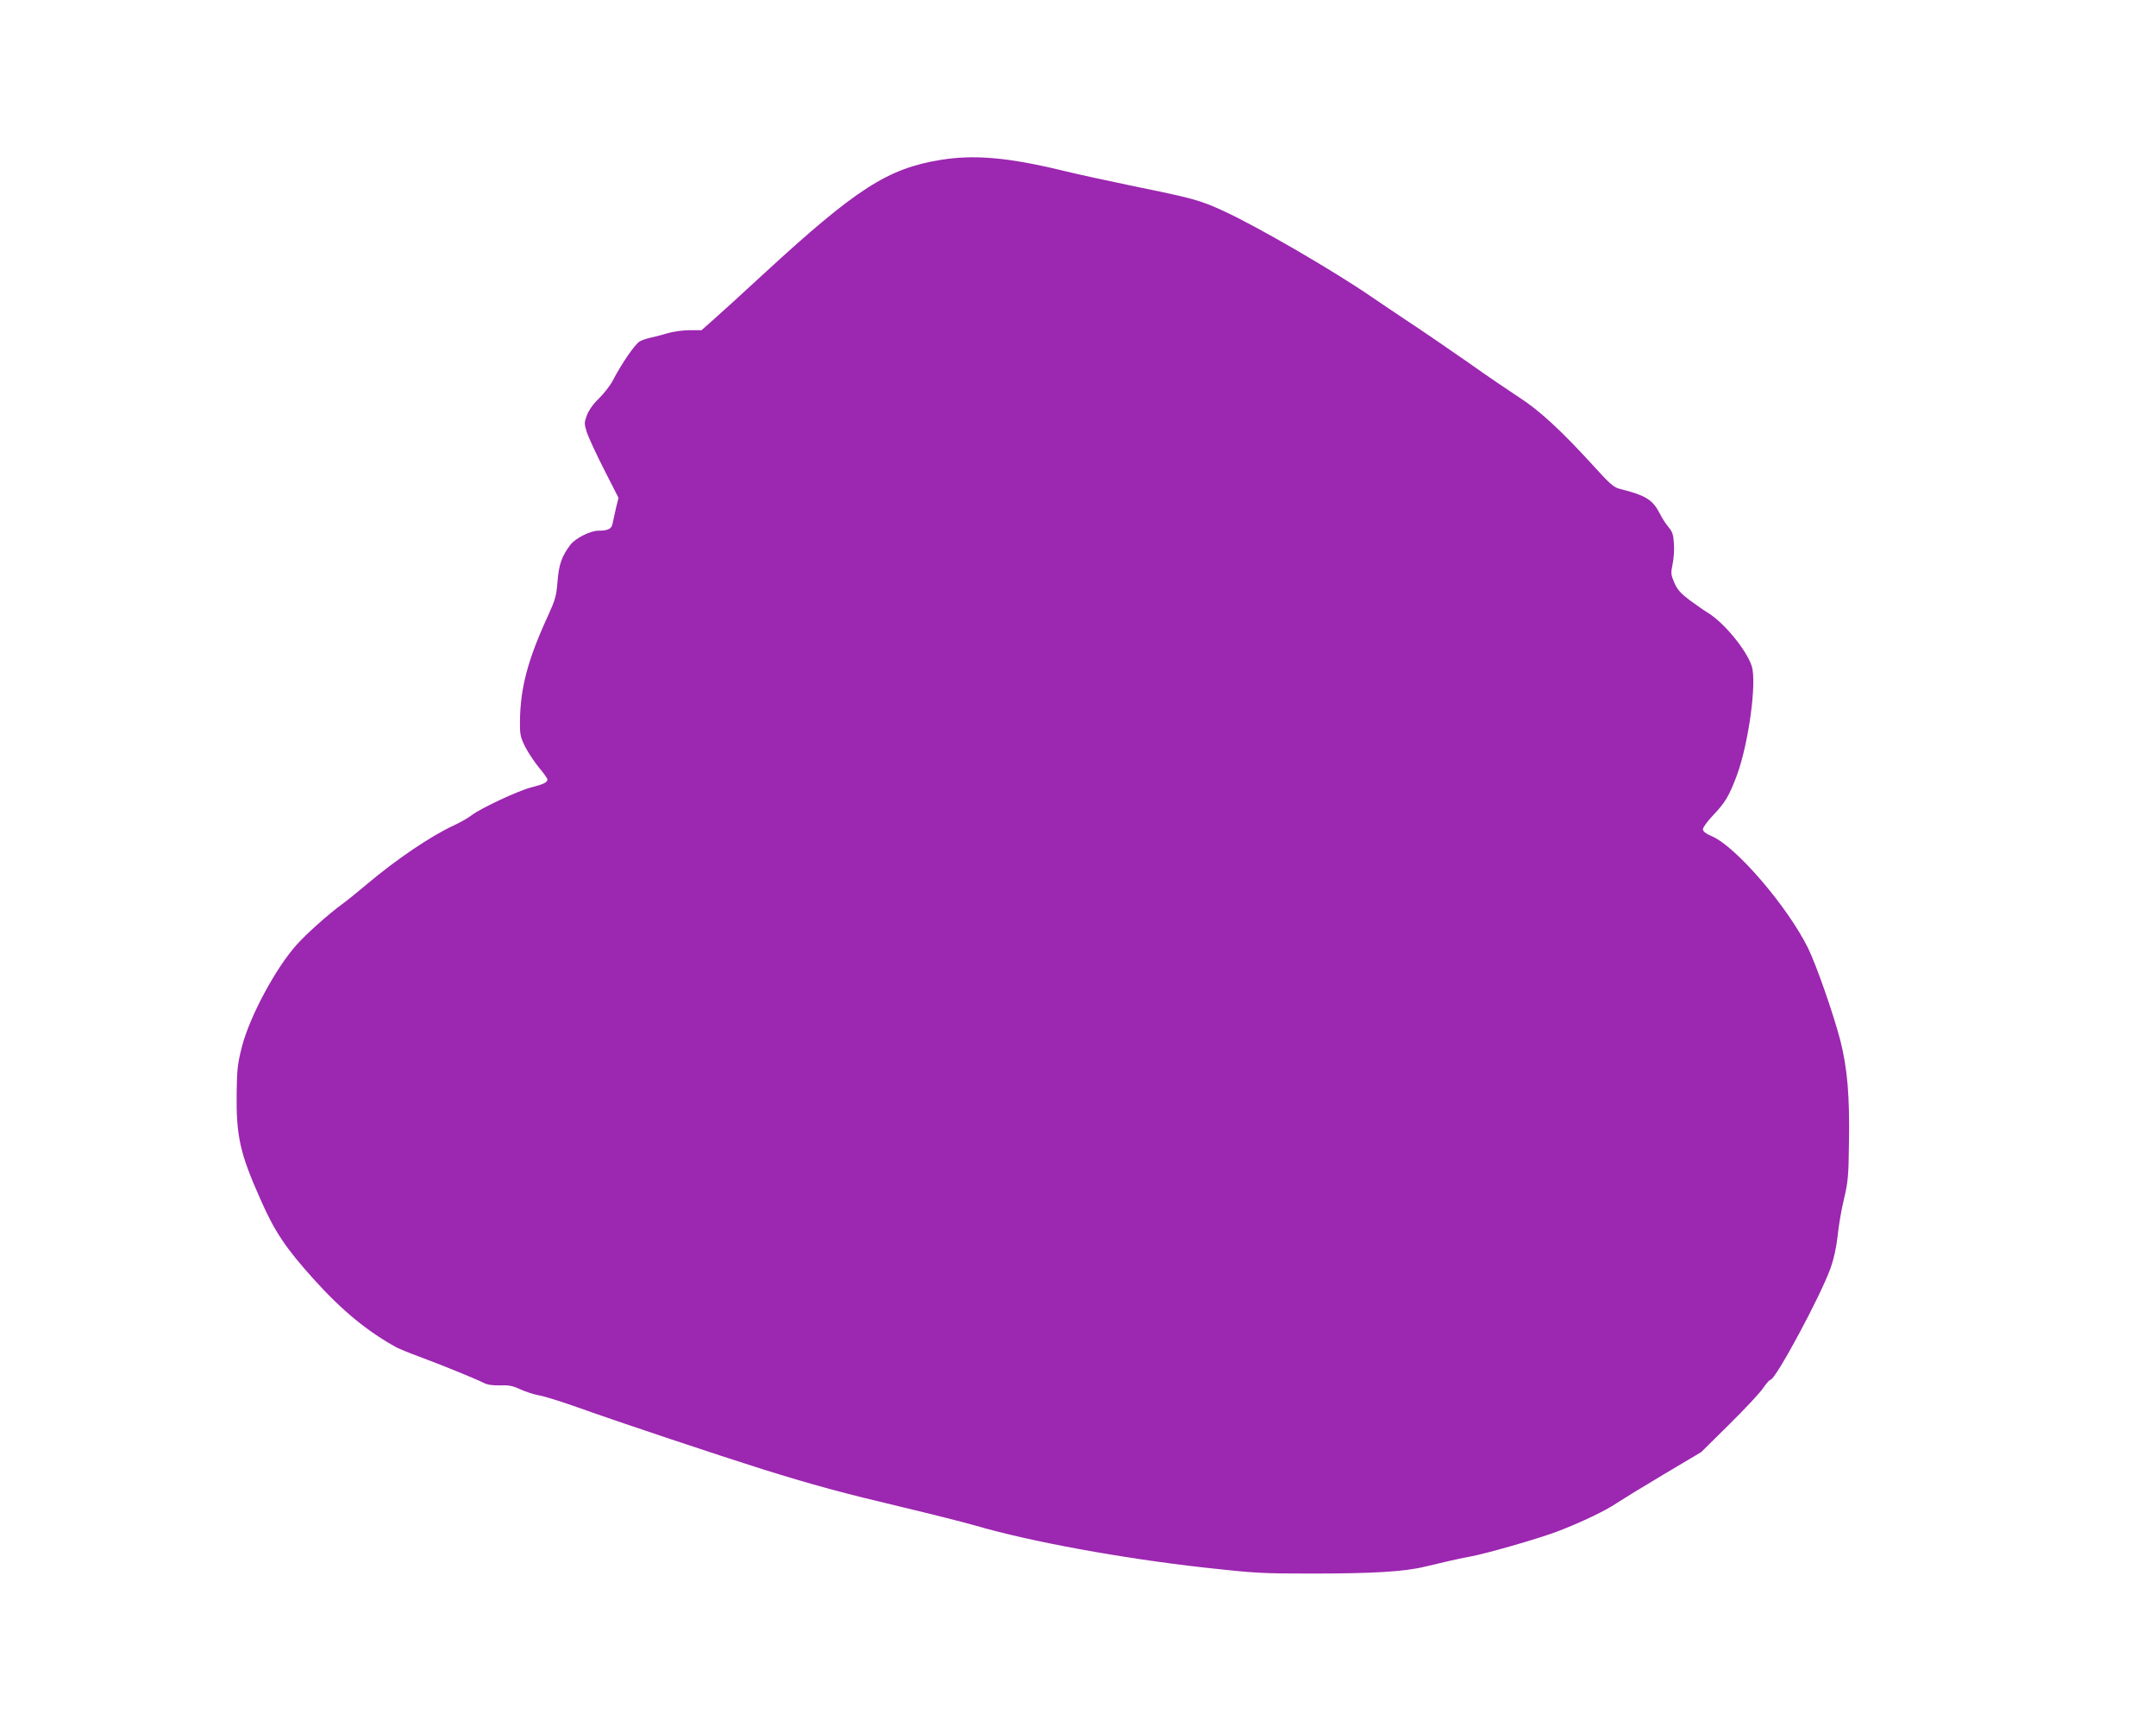 <?xml version="1.0" standalone="no"?>
<!DOCTYPE svg PUBLIC "-//W3C//DTD SVG 20010904//EN"
 "http://www.w3.org/TR/2001/REC-SVG-20010904/DTD/svg10.dtd">
<svg version="1.0" xmlns="http://www.w3.org/2000/svg"
 width="1280pt" height="1021pt" viewBox="0 0 1280 1021"
 preserveAspectRatio="xMidYMid meet">
<g transform="translate(0,1021) scale(0.1,-0.1)"
fill="#9c27b0" stroke="none">
<path d="M5585 9261 c-315 -51 -501 -171 -1044 -670 -129 -119 -266 -244 -305
-278 l-71 -63 -71 0 c-41 0 -99 -8 -135 -19 -35 -11 -80 -22 -99 -26 -19 -4
-47 -13 -61 -21 -27 -13 -110 -134 -161 -233 -15 -29 -52 -76 -81 -105 -34
-32 -60 -69 -72 -99 -17 -46 -17 -51 -1 -103 10 -30 56 -130 103 -222 l85
-167 -16 -65 c-8 -36 -17 -77 -20 -91 -6 -29 -28 -39 -84 -39 -47 0 -136 -45
-165 -83 -52 -68 -69 -117 -77 -218 -7 -87 -13 -108 -57 -205 -120 -260 -164
-428 -166 -625 -1 -77 2 -92 30 -150 18 -35 55 -91 82 -124 28 -33 51 -65 51
-72 0 -17 -23 -28 -97 -47 -74 -18 -304 -126 -353 -165 -19 -15 -66 -42 -105
-60 -135 -62 -342 -202 -514 -347 -51 -43 -115 -95 -141 -114 -93 -68 -218
-180 -281 -250 -124 -140 -275 -421 -322 -600 -26 -102 -30 -133 -32 -275 -3
-261 19 -360 144 -640 81 -184 148 -284 311 -465 170 -189 321 -313 498 -410
15 -7 72 -31 127 -51 130 -48 341 -134 384 -156 25 -13 54 -17 100 -16 52 2
76 -3 119 -23 30 -14 79 -30 110 -36 32 -5 134 -37 227 -70 260 -93 843 -287
1100 -368 304 -95 478 -142 845 -229 168 -40 357 -88 420 -106 324 -95 870
-195 1364 -250 298 -33 339 -35 635 -35 360 0 549 11 671 41 47 11 112 26 145
34 33 8 87 19 119 25 89 15 406 106 520 149 139 53 287 123 354 169 32 21 157
98 280 171 l222 132 169 167 c93 92 183 188 200 215 18 26 36 47 42 47 30 0
296 494 357 663 19 53 34 121 42 192 6 61 23 160 38 220 23 98 27 134 29 325
5 286 -9 447 -51 614 -41 157 -144 453 -193 551 -122 245 -424 597 -567 660
-39 17 -56 30 -56 43 0 10 25 45 56 78 76 79 99 118 145 240 70 188 120 553
89 650 -31 96 -166 260 -261 317 -20 12 -68 46 -107 74 -55 42 -74 63 -92 105
-20 47 -21 56 -10 109 7 32 11 86 8 122 -3 52 -9 70 -31 97 -16 18 -39 54 -52
80 -43 84 -82 109 -241 149 -35 9 -60 32 -164 147 -179 196 -313 320 -429 394
-55 36 -190 127 -298 204 -109 76 -268 185 -353 241 -85 57 -184 123 -220 148
-224 155 -689 425 -889 516 -134 62 -182 75 -526 145 -148 31 -345 73 -437 96
-316 76 -516 93 -713 61z"/>
</g>
</svg>
